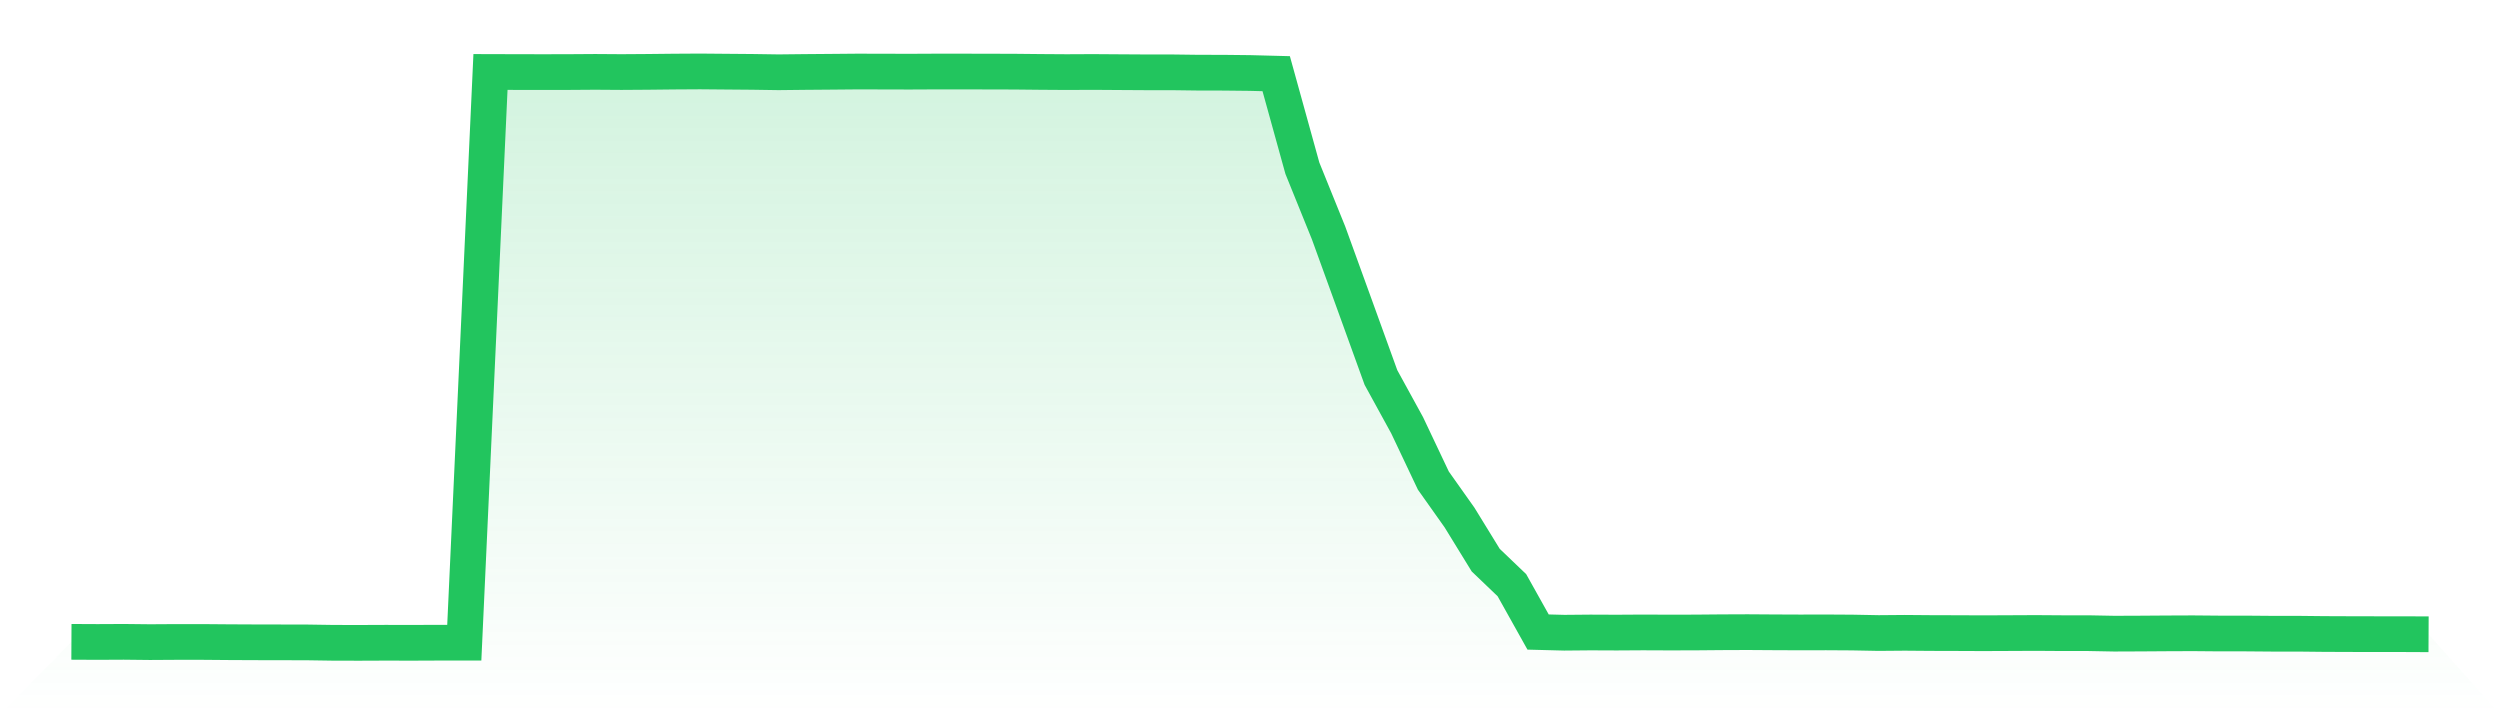 <svg viewBox="0 0 140 40" xmlns="http://www.w3.org/2000/svg">
<defs>
<linearGradient id="gradient" x1="0" x2="0" y1="0" y2="1">
<stop offset="0%" stop-color="#22c55e" stop-opacity="0.2"/>
<stop offset="100%" stop-color="#22c55e" stop-opacity="0"/>
</linearGradient>
</defs>
<path d="M4,35.943 L4,35.943 L5.467,35.95 L6.933,35.943 L8.4,35.959 L9.867,35.95 L11.333,35.95 L12.8,35.962 L14.267,35.969 L15.733,35.972 L17.2,35.975 L18.667,35.997 L20.133,36 L21.6,35.994 L23.067,35.997 L24.533,35.991 L26,35.991 L27.467,4.031 L28.933,4.035 L30.4,4.038 L31.867,4.035 L33.333,4.025 L34.8,4.035 L36.267,4.025 L37.733,4.009 L39.2,4 L40.667,4.013 L42.133,4.025 L43.6,4.047 L45.067,4.031 L46.533,4.019 L48,4.006 L49.467,4.009 L50.933,4.013 L52.4,4.006 L53.867,4.006 L55.333,4.009 L56.8,4.013 L58.267,4.028 L59.733,4.038 L61.2,4.031 L62.667,4.041 L64.133,4.05 L65.6,4.05 L67.067,4.069 L68.533,4.072 L70,4.088 L71.467,4.126 L72.933,9.42 L74.4,13.044 L75.867,17.089 L77.333,21.14 L78.8,23.816 L80.267,26.912 L81.733,28.981 L83.2,31.368 L84.667,32.772 L86.133,35.394 L87.6,35.432 L89.067,35.419 L90.533,35.425 L92,35.416 L93.467,35.422 L94.933,35.419 L96.4,35.406 L97.867,35.4 L99.333,35.41 L100.8,35.416 L102.267,35.413 L103.733,35.422 L105.2,35.45 L106.667,35.438 L108.133,35.45 L109.6,35.454 L111.067,35.46 L112.533,35.454 L114,35.447 L115.467,35.457 L116.933,35.457 L118.4,35.485 L119.867,35.479 L121.333,35.469 L122.8,35.463 L124.267,35.476 L125.733,35.476 L127.2,35.488 L128.667,35.488 L130.133,35.504 L131.6,35.51 L133.067,35.513 L134.533,35.513 L136,35.52 L140,40 L0,40 z" fill="url(#gradient)"/>
<path d="M4,35.943 L4,35.943 L5.467,35.95 L6.933,35.943 L8.4,35.959 L9.867,35.95 L11.333,35.95 L12.8,35.962 L14.267,35.969 L15.733,35.972 L17.2,35.975 L18.667,35.997 L20.133,36 L21.6,35.994 L23.067,35.997 L24.533,35.991 L26,35.991 L27.467,4.031 L28.933,4.035 L30.4,4.038 L31.867,4.035 L33.333,4.025 L34.8,4.035 L36.267,4.025 L37.733,4.009 L39.2,4 L40.667,4.013 L42.133,4.025 L43.6,4.047 L45.067,4.031 L46.533,4.019 L48,4.006 L49.467,4.009 L50.933,4.013 L52.4,4.006 L53.867,4.006 L55.333,4.009 L56.8,4.013 L58.267,4.028 L59.733,4.038 L61.2,4.031 L62.667,4.041 L64.133,4.05 L65.6,4.05 L67.067,4.069 L68.533,4.072 L70,4.088 L71.467,4.126 L72.933,9.42 L74.4,13.044 L75.867,17.089 L77.333,21.14 L78.8,23.816 L80.267,26.912 L81.733,28.981 L83.2,31.368 L84.667,32.772 L86.133,35.394 L87.6,35.432 L89.067,35.419 L90.533,35.425 L92,35.416 L93.467,35.422 L94.933,35.419 L96.4,35.406 L97.867,35.4 L99.333,35.41 L100.8,35.416 L102.267,35.413 L103.733,35.422 L105.2,35.45 L106.667,35.438 L108.133,35.45 L109.6,35.454 L111.067,35.46 L112.533,35.454 L114,35.447 L115.467,35.457 L116.933,35.457 L118.4,35.485 L119.867,35.479 L121.333,35.469 L122.8,35.463 L124.267,35.476 L125.733,35.476 L127.2,35.488 L128.667,35.488 L130.133,35.504 L131.6,35.51 L133.067,35.513 L134.533,35.513 L136,35.52" fill="none" stroke="#22c55e" stroke-width="2"/>
</svg>